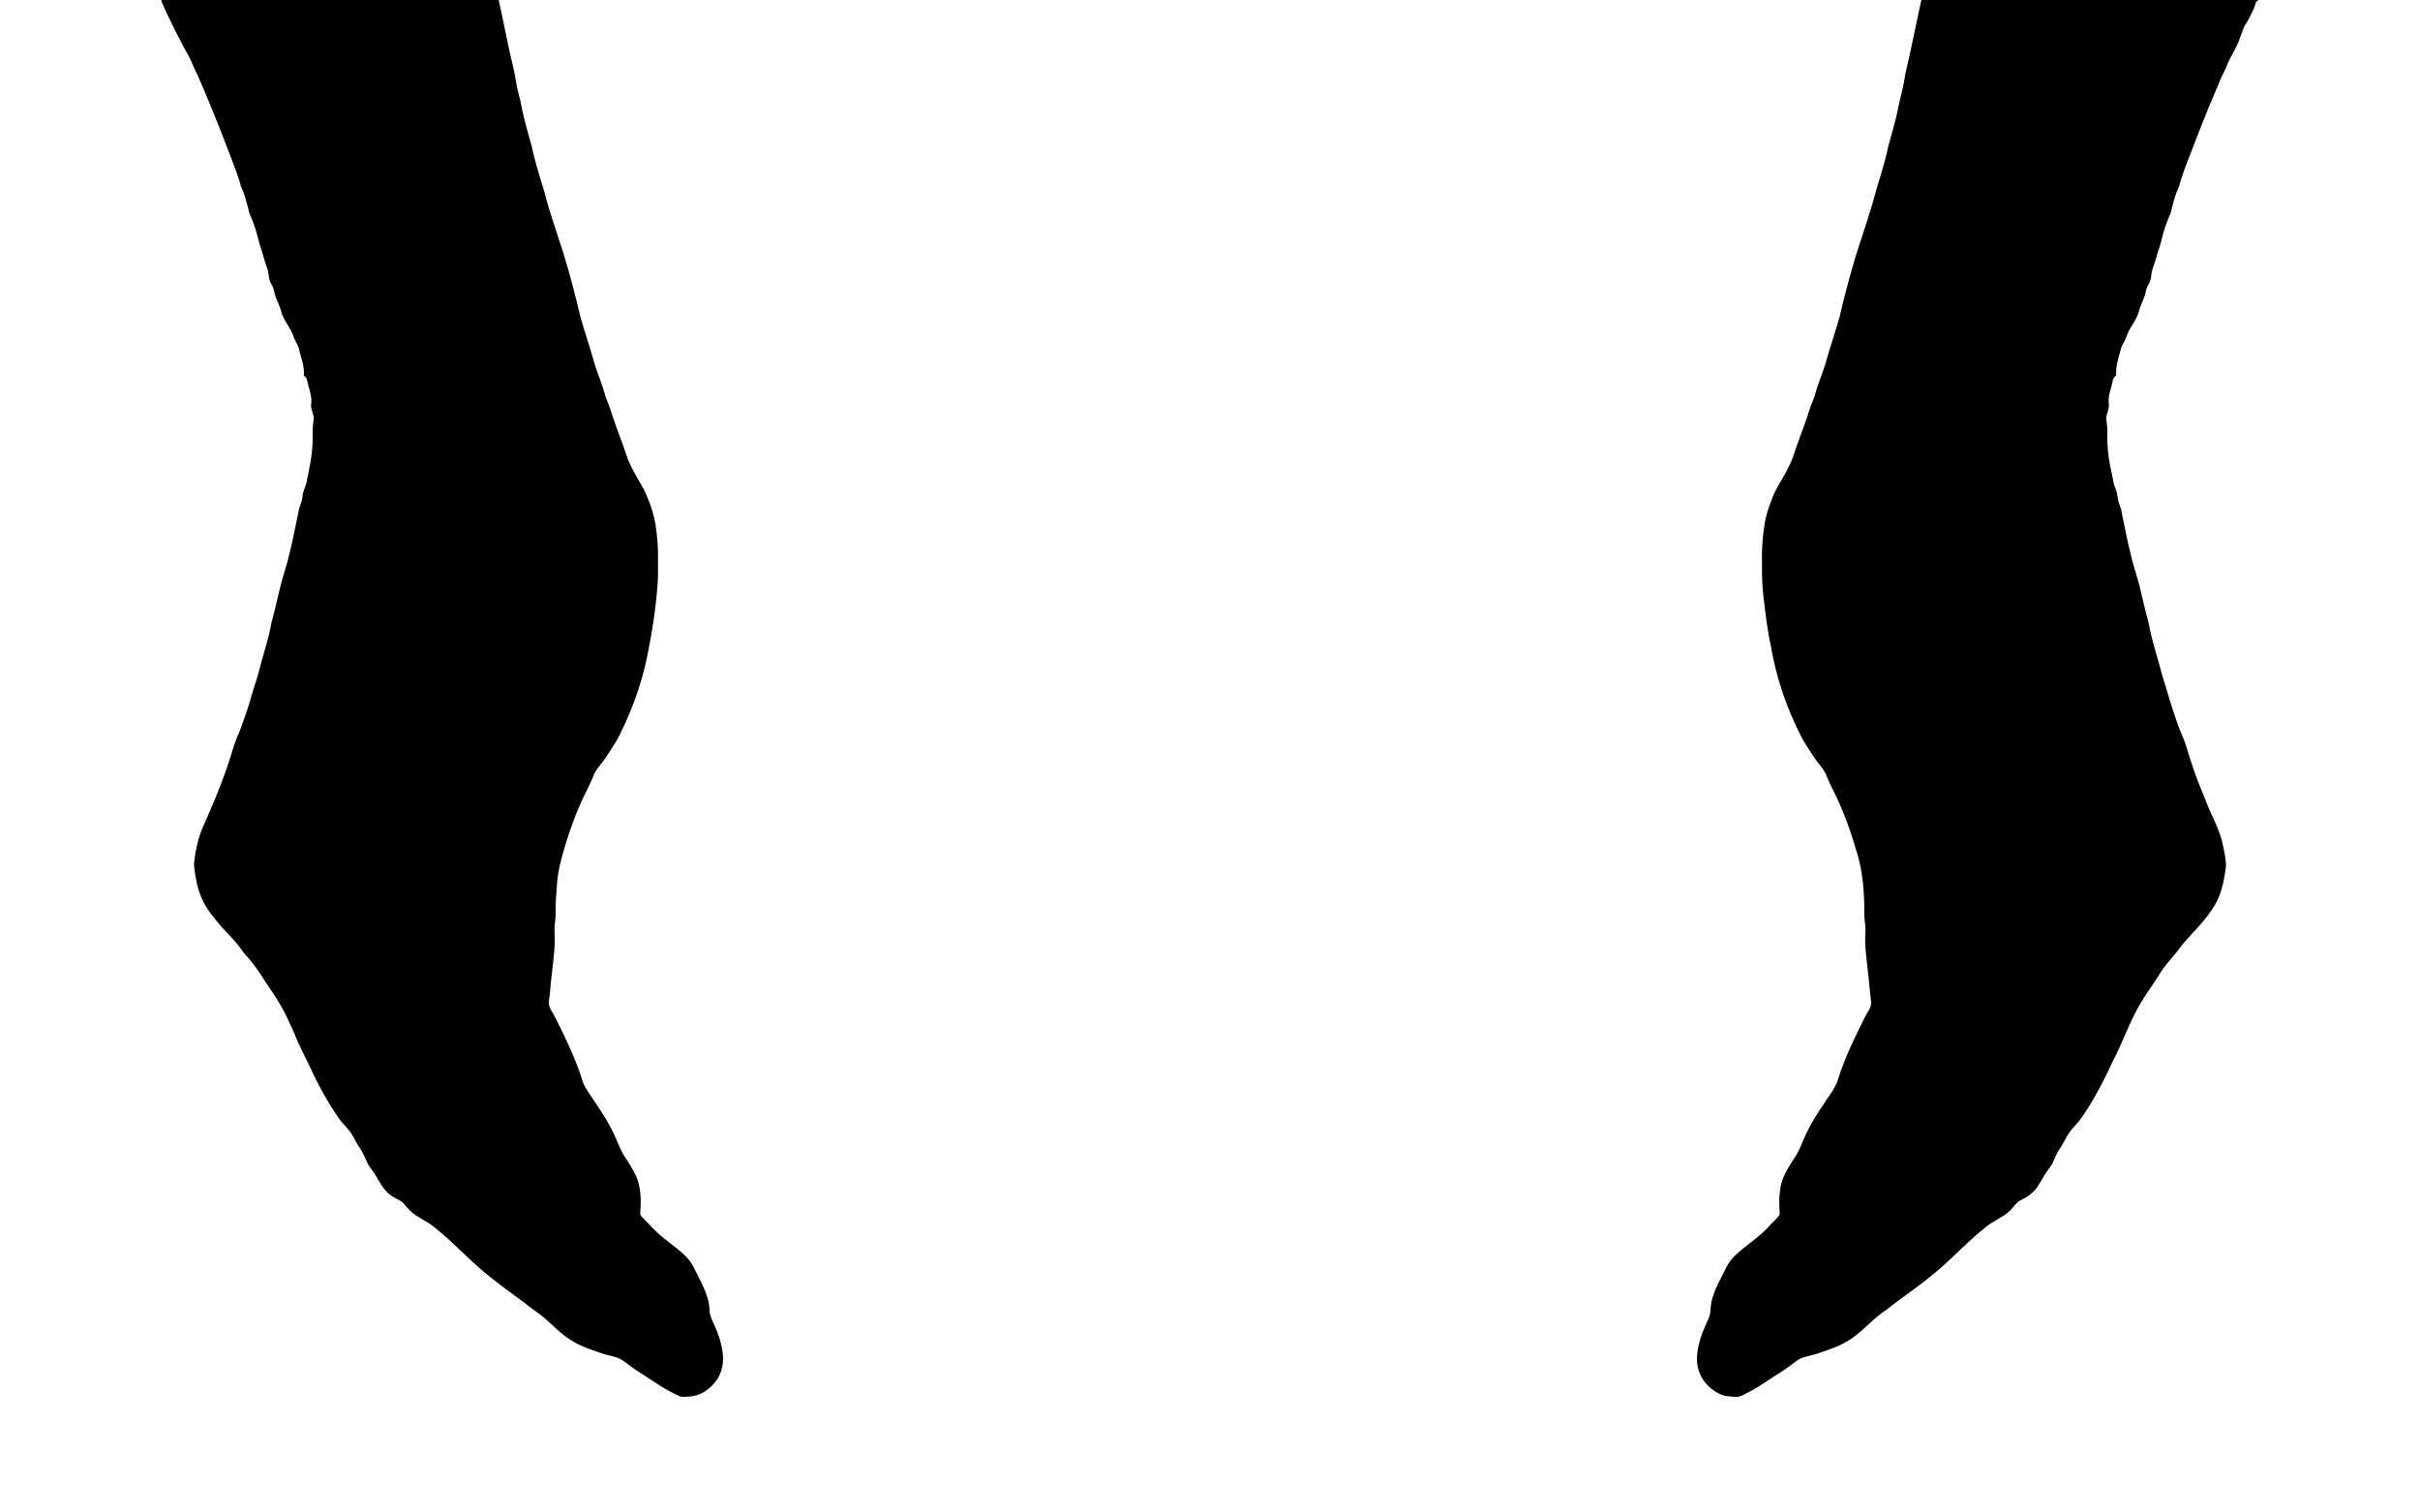 <svg xmlns="http://www.w3.org/2000/svg" viewBox="0 0 2560 1600"><path d="M170.694 0h356.823c3.95 17.474 7.345 35.066 11.13 52.587 2.547 11.66 5.707 23.204 7.428 35.03 1.309 8.253 4.033 16.2 5.495 24.43 2.83 14.562 7.086 28.77 11.012 43.048 3.36 16.177 8.454 31.918 13.241 47.717 4.162 16.896 10.046 33.309 15.21 49.922 9.35 27.52 16.625 55.711 23.322 83.974 4.41 14.703 9.173 29.3 13.465 44.038 3.372 12.368 8.678 24.1 12.086 36.457 1.485 5.306 3.997 10.246 5.683 15.505 5.258 17.214 12.321 33.815 17.804 50.97 4.622 12.252 11.767 23.288 18.016 34.725 6.19 13.146 11.154 27.095 12.687 41.609 1.32 9.786 2.17 19.655 2.016 29.548-.248 10.222.354 20.48-.66 30.679-2.11 27.366-6.58 54.497-12.369 81.32a341.494 341.494 0 01-25.28 71.099c-4.42 10.01-10.682 19.006-16.6 28.168-4.269 6.756-10.494 12.25-13.395 19.855-4.527 11.272-10.682 21.79-15.21 33.061-4.433 9.68-7.758 19.797-11.283 29.819-5.27 16.601-10.577 33.38-12.074 50.83-.507 10.022-1.721 20.032-1.415 30.09.153 7.487-1.698 14.88-1.155 22.39.86 15.293-1.628 30.468-3.149 45.642-1.155 8.419-1.414 16.943-2.735 25.35-1.545 6.792 3.573 12.369 6.379 18.052 10.835 21.648 21.53 43.508 28.745 66.688 1.498 5.117 4.457 9.598 7.31 14.055 8.372 12.592 17.203 24.96 24.007 38.508 5.282 9.869 8.36 20.846 14.75 30.113a149.81 149.81 0 018.796 14.727c7.286 12.934 7.64 28.427 6.52 42.86-.472 2.652 1.875 4.397 3.42 6.19 5.706 5.694 11.035 11.778 17.143 17.072 9.586 8.525 20.657 15.364 29.359 24.879 5.459 6.001 8.489 13.63 12.191 20.74 5.306 10.576 10.647 21.612 11.13 33.662.083 6.709 3.644 12.545 6.12 18.582 3.891 8.655 6.58 17.875 7.841 27.296 1.285 10.199-.72 21.07-6.98 29.394-6.58 8.96-16.731 16.142-28.133 16.59-3.395.106-6.944 1.025-10.234-.224-15.917-6.816-29.783-17.333-44.416-26.435-5.67-3.679-10.906-7.959-16.471-11.767-6.438-4.033-14.22-4.646-21.282-7.063-12.098-4.197-24.56-8.1-35.137-15.54-8.513-5.424-15.422-12.852-23.05-19.384-7.063-6.85-15.73-11.65-23.134-18.087-16.26-11.944-32.707-23.711-48-36.917-17.309-15.304-33.226-32.176-51.596-46.266-6.12-4.21-12.805-7.523-18.842-11.85-3.879-2.806-6.673-6.732-9.892-10.187-3.55-4.245-9.256-5.46-13.477-8.843-10.14-6.827-13.972-19.03-21.27-28.298-5.118-6.108-6.65-14.208-11.166-20.669-3.42-5-6.002-10.494-9.162-15.646-3.926-6.509-9.998-11.331-14.184-17.64-10.21-14.667-18.877-30.372-26.741-46.396-5.754-12.922-12.687-25.29-18.087-38.379-2.983-7.44-6.58-14.596-9.869-21.883-6.226-12.946-14.173-24.961-22.355-36.716-6.084-9.81-12.546-19.467-20.375-27.968-1.886-2.075-3.584-4.315-5.211-6.58-7.027-10.092-16.342-18.24-24.16-27.684-6.39-7.9-13.087-15.8-17.226-25.185-5.376-11.496-7.475-24.206-8.854-36.704 1.214-14.48 4.35-28.97 10.387-42.258 10.317-23.204 20.139-46.691 27.897-70.898 2.877-9.161 5.46-18.452 9.598-27.154 4.468-12.25 9.067-24.477 12.498-37.058 2.806-9.999 6.461-19.738 8.96-29.819 4.186-16.283 9.681-32.236 12.558-48.825 4.976-17.757 8.265-35.95 13.712-53.577 6.792-21.978 10.871-44.663 15.588-67.148 1.332-4.28 3.16-8.454 3.608-12.97.578-6.485 4.315-12.133 4.881-18.63 3.36-14.962 6.19-30.195 5.825-45.606-.154-5.624.306-11.225 1.014-16.802.778-5.789-3.29-10.977-2.594-16.766 1.226-8.371-2.441-16.295-4.056-24.336-.295-2.5-1.804-4.48-3.738-5.966 1.026-9.621-2.96-18.63-4.987-27.826-1.227-4.952-4.516-9.044-6.049-13.89-3.148-9.173-10.352-16.4-12.852-25.857-1.203-4.81-3.372-9.279-5.2-13.854-2.075-4.858-2.287-10.352-5.034-14.95-3.514-5.224-2.547-11.838-4.717-17.545-3.124-8.536-5.2-17.391-8.206-25.963-2.476-10.612-5.671-21.094-10.222-31.01-2.665-9.68-4.693-19.655-9.067-28.745-2.559-9.975-6.462-19.514-9.975-29.182-11.355-29.572-22.98-59.072-35.655-88.112-4.174-7.806-6.922-16.26-11.402-23.924C192.46 47.151 169.362.85 170.694 0zM2032.483 0h356.87s-3.077 1.262-3.62 4.587c.165 2.287-9.734 21.578-11.272 22.402 0 0-3.62 9.22-5.2 13.901-3.69 10.753-10.611 20.01-14.466 30.68-2.63 6.013-6.002 11.696-8.065 17.945-9.633 21.837-18.288 44.086-26.907 66.323-5.306 13.748-10.918 27.437-14.82 41.657-4.387 9.102-6.403 19.077-9.068 28.757a149.822 149.822 0 00-9.739 29.288c-1.32 5.059-3.396 9.881-4.634 14.963-1.721 7.263-5.306 14.03-5.919 21.553-.176 5.978-4.751 10.459-5.683 16.248-1.38 7.451-5.612 13.936-7.404 21.27-1.852 6.792-6.037 12.57-9.504 18.594-2.794 4.598-3.938 9.963-6.685 14.585-3.042 5.035-3.89 10.918-5.495 16.472-1.662 5.813-2.64 11.861-2.216 17.91-1.898 1.533-3.478 3.455-3.726 5.978-1.627 8.041-5.294 15.964-4.056 24.336.684 5.789-3.384 10.977-2.594 16.778.554 4.787 1.073 9.598 1.026 14.432-.342 14.208 1.332 28.45 4.68 42.258 1.227 5.093 1.534 10.446 3.644 15.304 1.415 3.172 2.028 6.603 2.523 10.022.731 5.92 3.927 11.201 4.54 17.167 2.806 13.524 5.329 27.12 8.748 40.513 2.877 13.878 7.971 27.178 11.095 40.997 2.524 11.413 5.389 22.732 8.372 34.028 3.337 18.487 9.48 36.291 14.09 54.484 7.251 23.04 13.418 46.503 23.11 68.681 3.325 8.714 5.565 17.804 8.713 26.588 4.362 13.996 10.293 27.426 15.611 41.068 5.294 13.465 12.569 26.234 16.177 40.336 1.816 8.548 4.103 17.155 4.174 25.963-1.746 13.217-3.986 26.706-10.305 38.638-9.22 17.19-23.9 30.396-36.375 45.111-7.416 10.553-16.778 19.596-23.605 30.597-5.718 9.539-12.592 18.311-18.205 27.92-12.97 20.446-20.327 43.744-31.646 65.073-9.197 19.938-19.337 39.535-31.752 57.692-2.971 4.398-6.509 8.384-10.105 12.275-6.072 6.543-9.185 15.092-14.208 22.366-4.41 6.214-5.871 14.02-10.67 19.974-4.48 5.919-7.994 12.45-11.956 18.7-4.009 6.52-10.305 11.307-17.12 14.597-6.402 2.747-9.468 9.491-14.727 13.677-7.817 6.131-17.273 9.893-24.748 16.507-19.82 15.847-36.752 34.96-56.69 50.653-15.092 12.545-31.529 23.322-46.845 35.584-14.738 9.339-25.55 23.605-40.489 32.66-9.999 6.344-21.377 9.881-32.472 13.713-7.534 2.583-15.976 3.137-22.555 8.006-5.92 4.292-11.709 8.796-17.922 12.663-10.753 6.544-20.775 14.279-32.071 19.915-4.81 2.264-9.55 6.037-15.163 5.223-5.07-.412-10.317-.507-15.021-2.617-10.742-4.74-19.667-14.008-23.18-25.291-3.125-9.799-1.758-20.351.883-30.09 2.052-8.596 5.978-16.53 9.433-24.608 2.853-5.966 1.828-12.769 3.514-19.018 2.806-11.685 8.925-22.143 14.125-32.86 2.924-6.143 6.921-11.78 12.015-16.319 10.86-10.01 23.605-17.851 33.662-28.77 3.891-4.433 8.62-8.17 11.98-13.04.023-8.407-1.097-16.884.507-25.255.967-13.16 8.465-24.431 15.422-35.184 4.469-6.567 7.169-14.09 10.411-21.294 5.589-12.699 12.958-24.525 20.752-35.973 5.376-8.525 12.168-16.46 14.974-26.33 7.04-22.33 17.415-43.389 27.803-64.306 2.464-5.081 6.484-9.75 7.062-15.516-1.497-12.746-2.547-25.539-4.08-38.285-1.237-11.944-3.006-23.935-2.11-35.961.507-7.912-1.663-15.682-1.12-23.593-.212-22.25-2.016-44.793-9.315-65.958-6.367-22.249-14.703-43.955-25.267-64.566-3.797-7.251-5.86-15.481-11.202-21.848-7.451-8.926-13.394-18.971-19.466-28.852-16.095-30.82-27.685-64.059-33.556-98.37-3.703-16.92-5.719-34.134-7.77-51.313-1.439-12.274-1.887-24.619-1.663-36.964-.495-14.644.755-29.276 3.195-43.708 1.51-8.702 4.681-16.99 7.806-25.22 4.362-11.473 11.944-21.306 17.026-32.448 4.87-8.82 7.027-18.736 10.776-28.027 3.632-10.517 7.9-20.81 11.06-31.493 1.745-5.907 4.586-11.413 6.284-17.332 3.313-12.062 8.478-23.511 11.826-35.55 4.48-15.67 9.704-31.103 14.196-46.761 4.693-20.787 10.376-41.327 16.236-61.807 7.782-24.537 16.354-48.85 22.862-73.763 4.375-14.337 8.961-28.64 11.98-43.33 3.584-13.383 7.675-26.648 10.47-40.23 2.287-12.204 6.096-24.09 7.628-36.446 6.202-26.34 11.402-52.893 17.191-79.316z"/></svg>